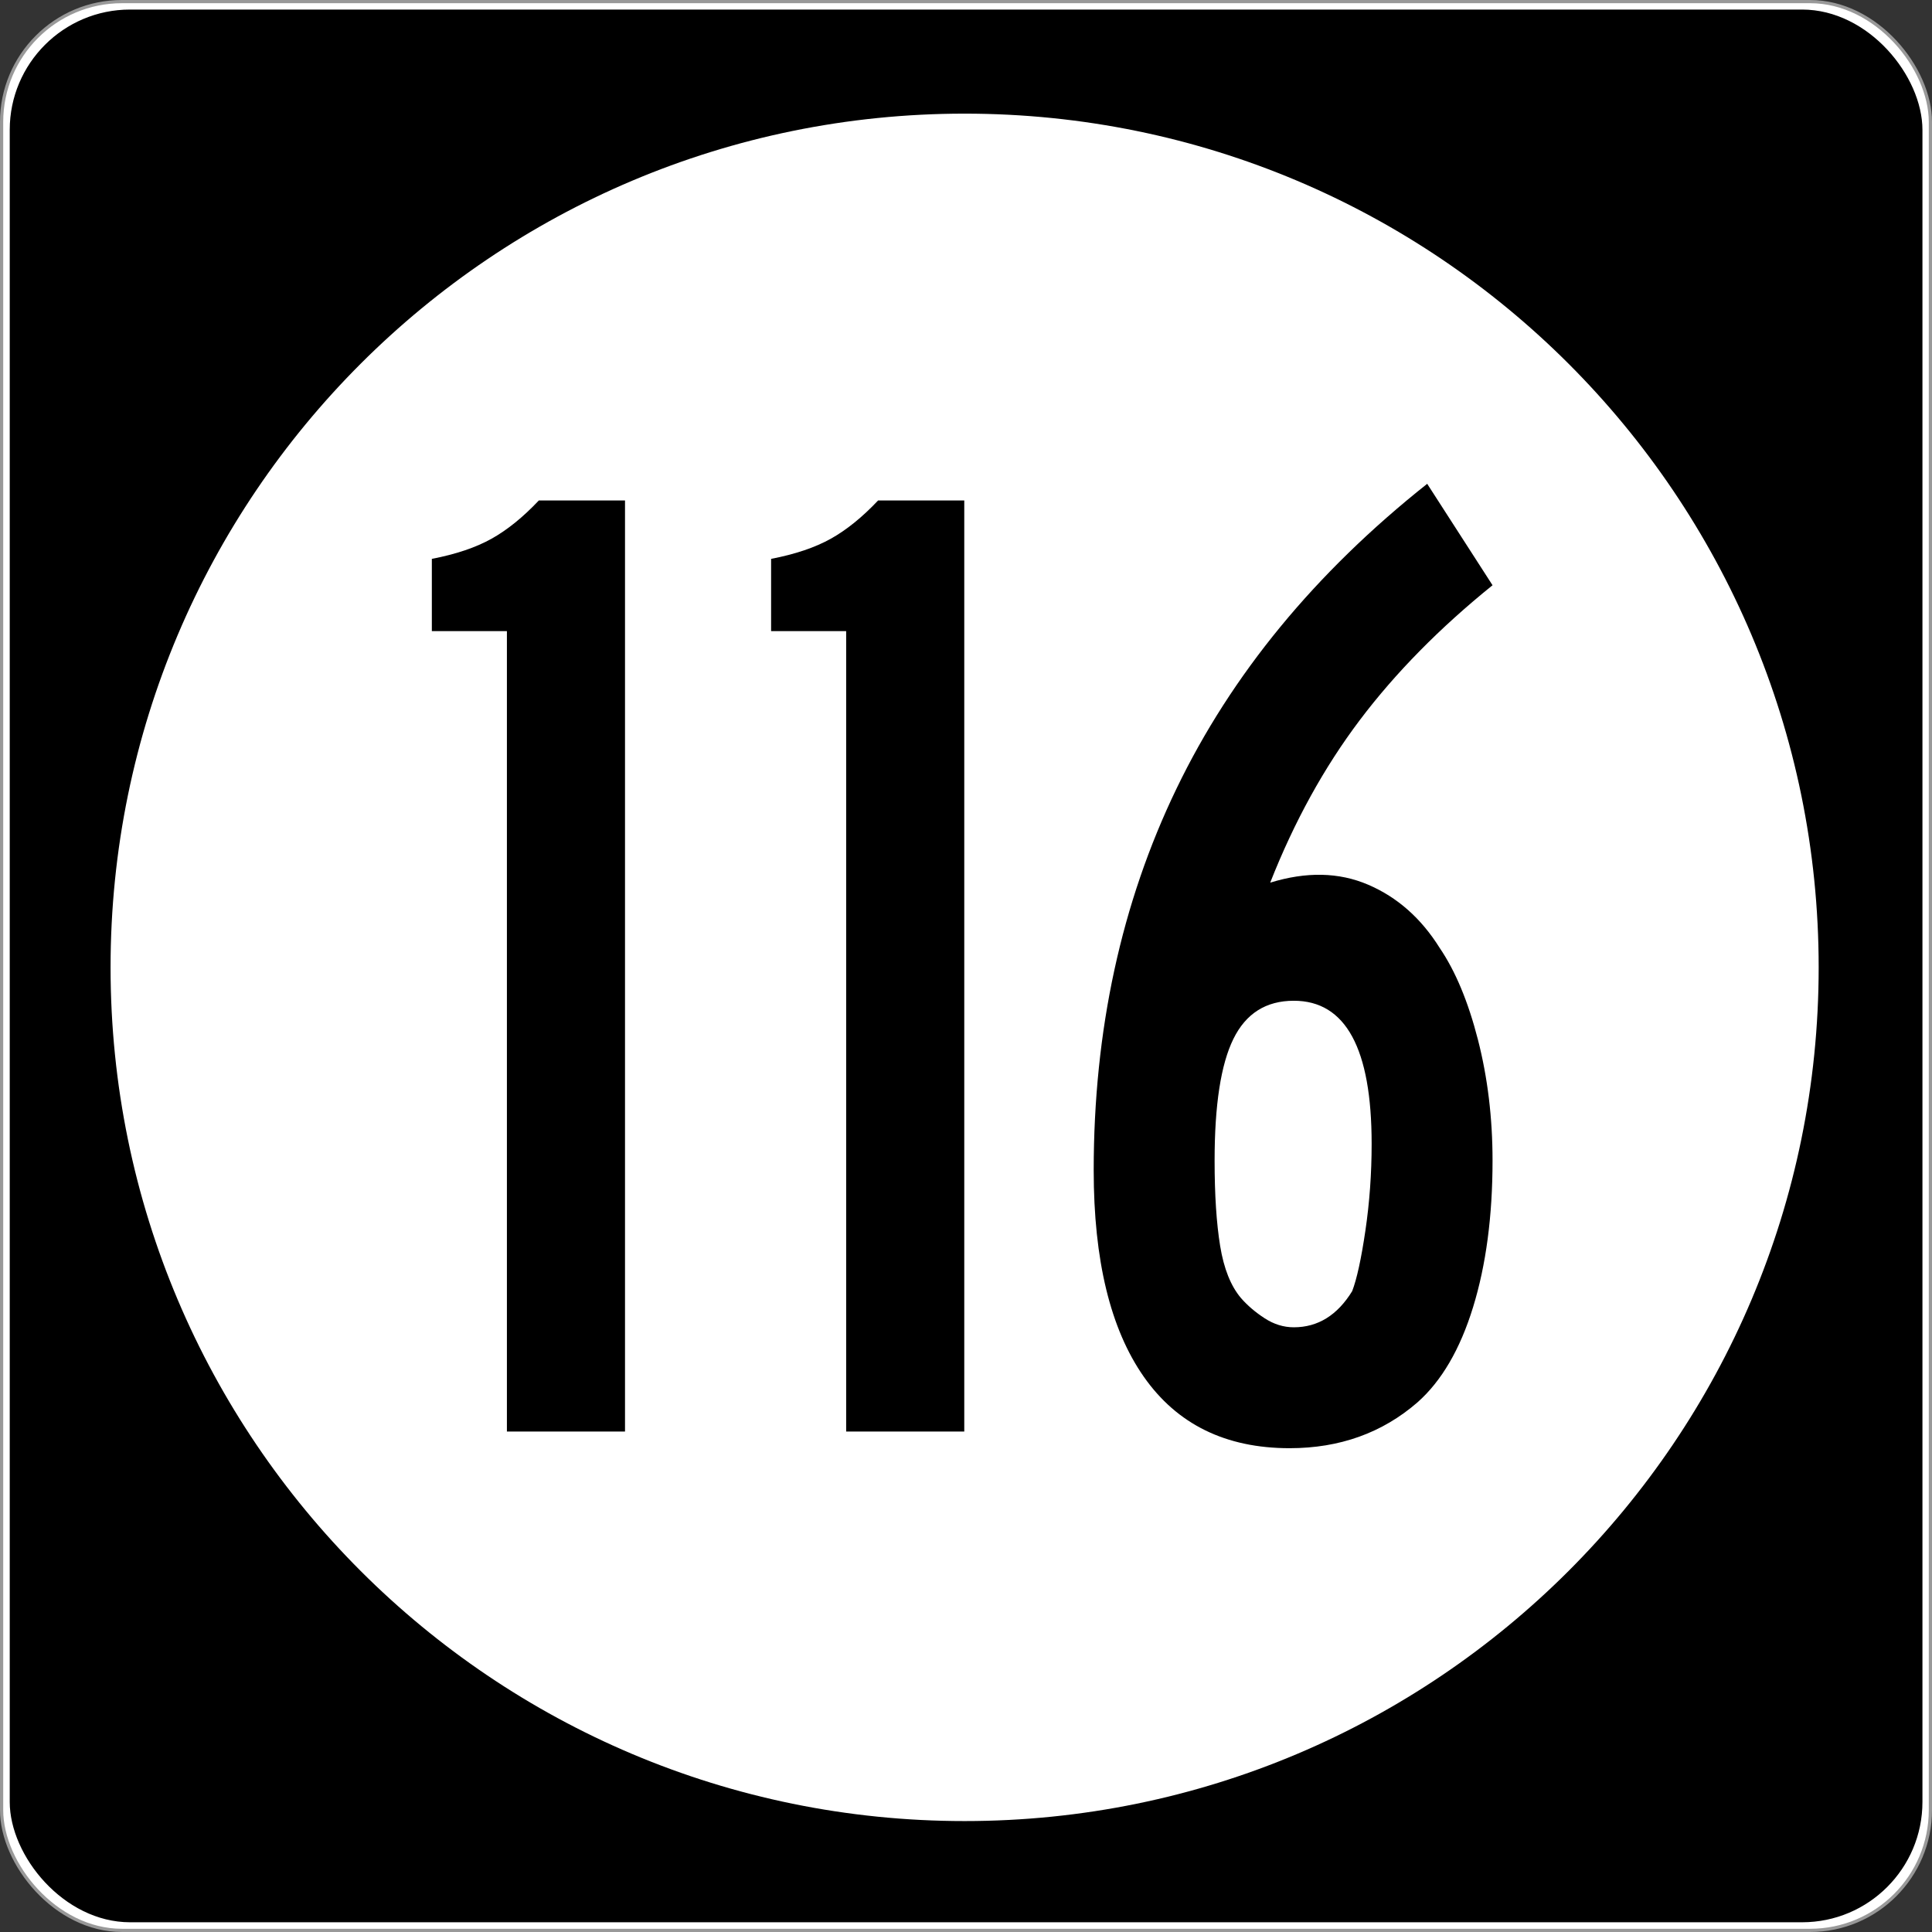 <?xml version="1.0" encoding="UTF-8" standalone="no"?>
<!-- Created with Inkscape (http://www.inkscape.org/) -->
<svg
   xmlns:svg="http://www.w3.org/2000/svg"
   xmlns="http://www.w3.org/2000/svg"
   version="1.0"
   width="601"
   height="601"
   id="svg2">
  <rect width="100%" height="100%" fill="#333333" stroke="none"/>
  <defs
     id="defs4" />
  <g
     transform="translate(-2.357,-444.291)"
     id="layer1">
    <g
       id="g3207">
      <rect
         width="600.002"
         height="600.002"
         rx="37.438"
         ry="37.438"
         x="2.856"
         y="444.79"
         id="rect2383"
         style="opacity:1;fill:#ffffff;fill-opacity:1;fill-rule:nonzero;stroke:#999999;stroke-width:0.998;stroke-linecap:butt;stroke-linejoin:round;stroke-miterlimit:4;stroke-dasharray:none;stroke-opacity:1" />
      <rect
         width="595"
         height="595"
         rx="37.438"
         ry="37.438"
         x="5.384"
         y="447.264"
         id="rect3165"
         style="opacity:1;fill:#000000;fill-opacity:1;fill-rule:nonzero;stroke:none;stroke-width:1;stroke-linecap:butt;stroke-linejoin:round;stroke-miterlimit:4;stroke-dasharray:none;stroke-opacity:1" />
      <path
         d="M 496.341,294.902 C 496.341,407.38 402.976,498.561 287.805,498.561 C 172.633,498.561 79.268,407.38 79.268,294.902 C 79.268,182.425 172.633,91.244 287.805,91.244 C 402.976,91.244 496.341,182.425 496.341,294.902 L 496.341,294.902 z"
         transform="matrix(1.274,0,0,1.304,-64.236,360.659)"
         id="path3205"
         style="opacity:1;fill:#ffffff;fill-opacity:1;fill-rule:nonzero;stroke:none;stroke-width:1;stroke-linecap:butt;stroke-linejoin:round;stroke-miterlimit:4;stroke-dasharray:none;stroke-opacity:1" />
    </g>
    <path
       d="M 160.043,889.606 L 160.043,640.62 L 136.693,640.62 L 136.693,618.141 C 144.186,616.699 150.382,614.608 155.281,611.868 C 160.179,609.129 165.078,605.164 169.977,599.975 L 196.783,599.975 L 196.783,889.606 L 160.043,889.606 z M 265.579,889.606 L 265.579,640.62 L 242.229,640.62 L 242.229,618.141 C 249.722,616.699 255.918,614.608 260.817,611.868 C 265.716,609.129 270.614,605.164 275.513,599.975 L 302.319,599.975 L 302.319,889.606 L 265.579,889.606 z M 466.652,805.309 C 466.652,822.6 464.634,837.801 460.597,850.914 C 456.56,864.027 450.795,873.899 443.302,880.53 C 432.353,890.037 419.095,894.791 403.528,894.791 C 383.644,894.791 368.515,887.37 358.141,872.529 C 347.768,857.688 342.581,836.293 342.581,808.343 C 342.581,764.827 351.156,725.273 368.306,689.681 C 385.455,654.089 411.461,622.459 446.323,594.791 L 466.652,626.346 C 450.224,639.609 436.462,653.588 425.368,668.284 C 414.273,682.98 404.979,699.839 397.486,718.862 C 408.726,715.397 418.884,715.61 427.96,719.502 C 437.036,723.393 444.454,729.952 450.215,739.178 C 455.114,746.381 459.078,755.89 462.108,767.705 C 465.137,779.521 466.652,792.056 466.652,805.309 L 466.652,805.309 z M 429.042,800.125 C 429.042,770.443 420.973,755.602 404.834,755.602 C 396.189,755.602 389.921,759.564 386.029,767.488 C 382.137,775.412 380.192,788.019 380.192,805.309 C 380.192,815.977 380.768,824.84 381.92,831.898 C 383.072,838.956 385.235,844.358 388.41,848.104 C 390.424,850.408 392.871,852.497 395.752,854.37 C 398.632,856.244 401.659,857.18 404.834,857.18 C 412.327,857.18 418.378,853.434 422.987,845.941 C 424.429,842.194 425.799,835.928 427.096,827.142 C 428.393,818.356 429.042,809.35 429.042,800.125 L 429.042,800.125 z"
       id="text3212"
       style="font-size:432.277px;font-style:normal;font-variant:normal;font-weight:normal;font-stretch:normal;text-align:center;line-height:100%;writing-mode:lr-tb;text-anchor:middle;fill:#000000;fill-opacity:1;stroke:none;stroke-width:1px;stroke-linecap:butt;stroke-linejoin:miter;stroke-opacity:1;font-family:Roadgeek 2005 Series D;-inkscape-font-specification:Roadgeek 2005 Series D" />
  </g>
</svg>
